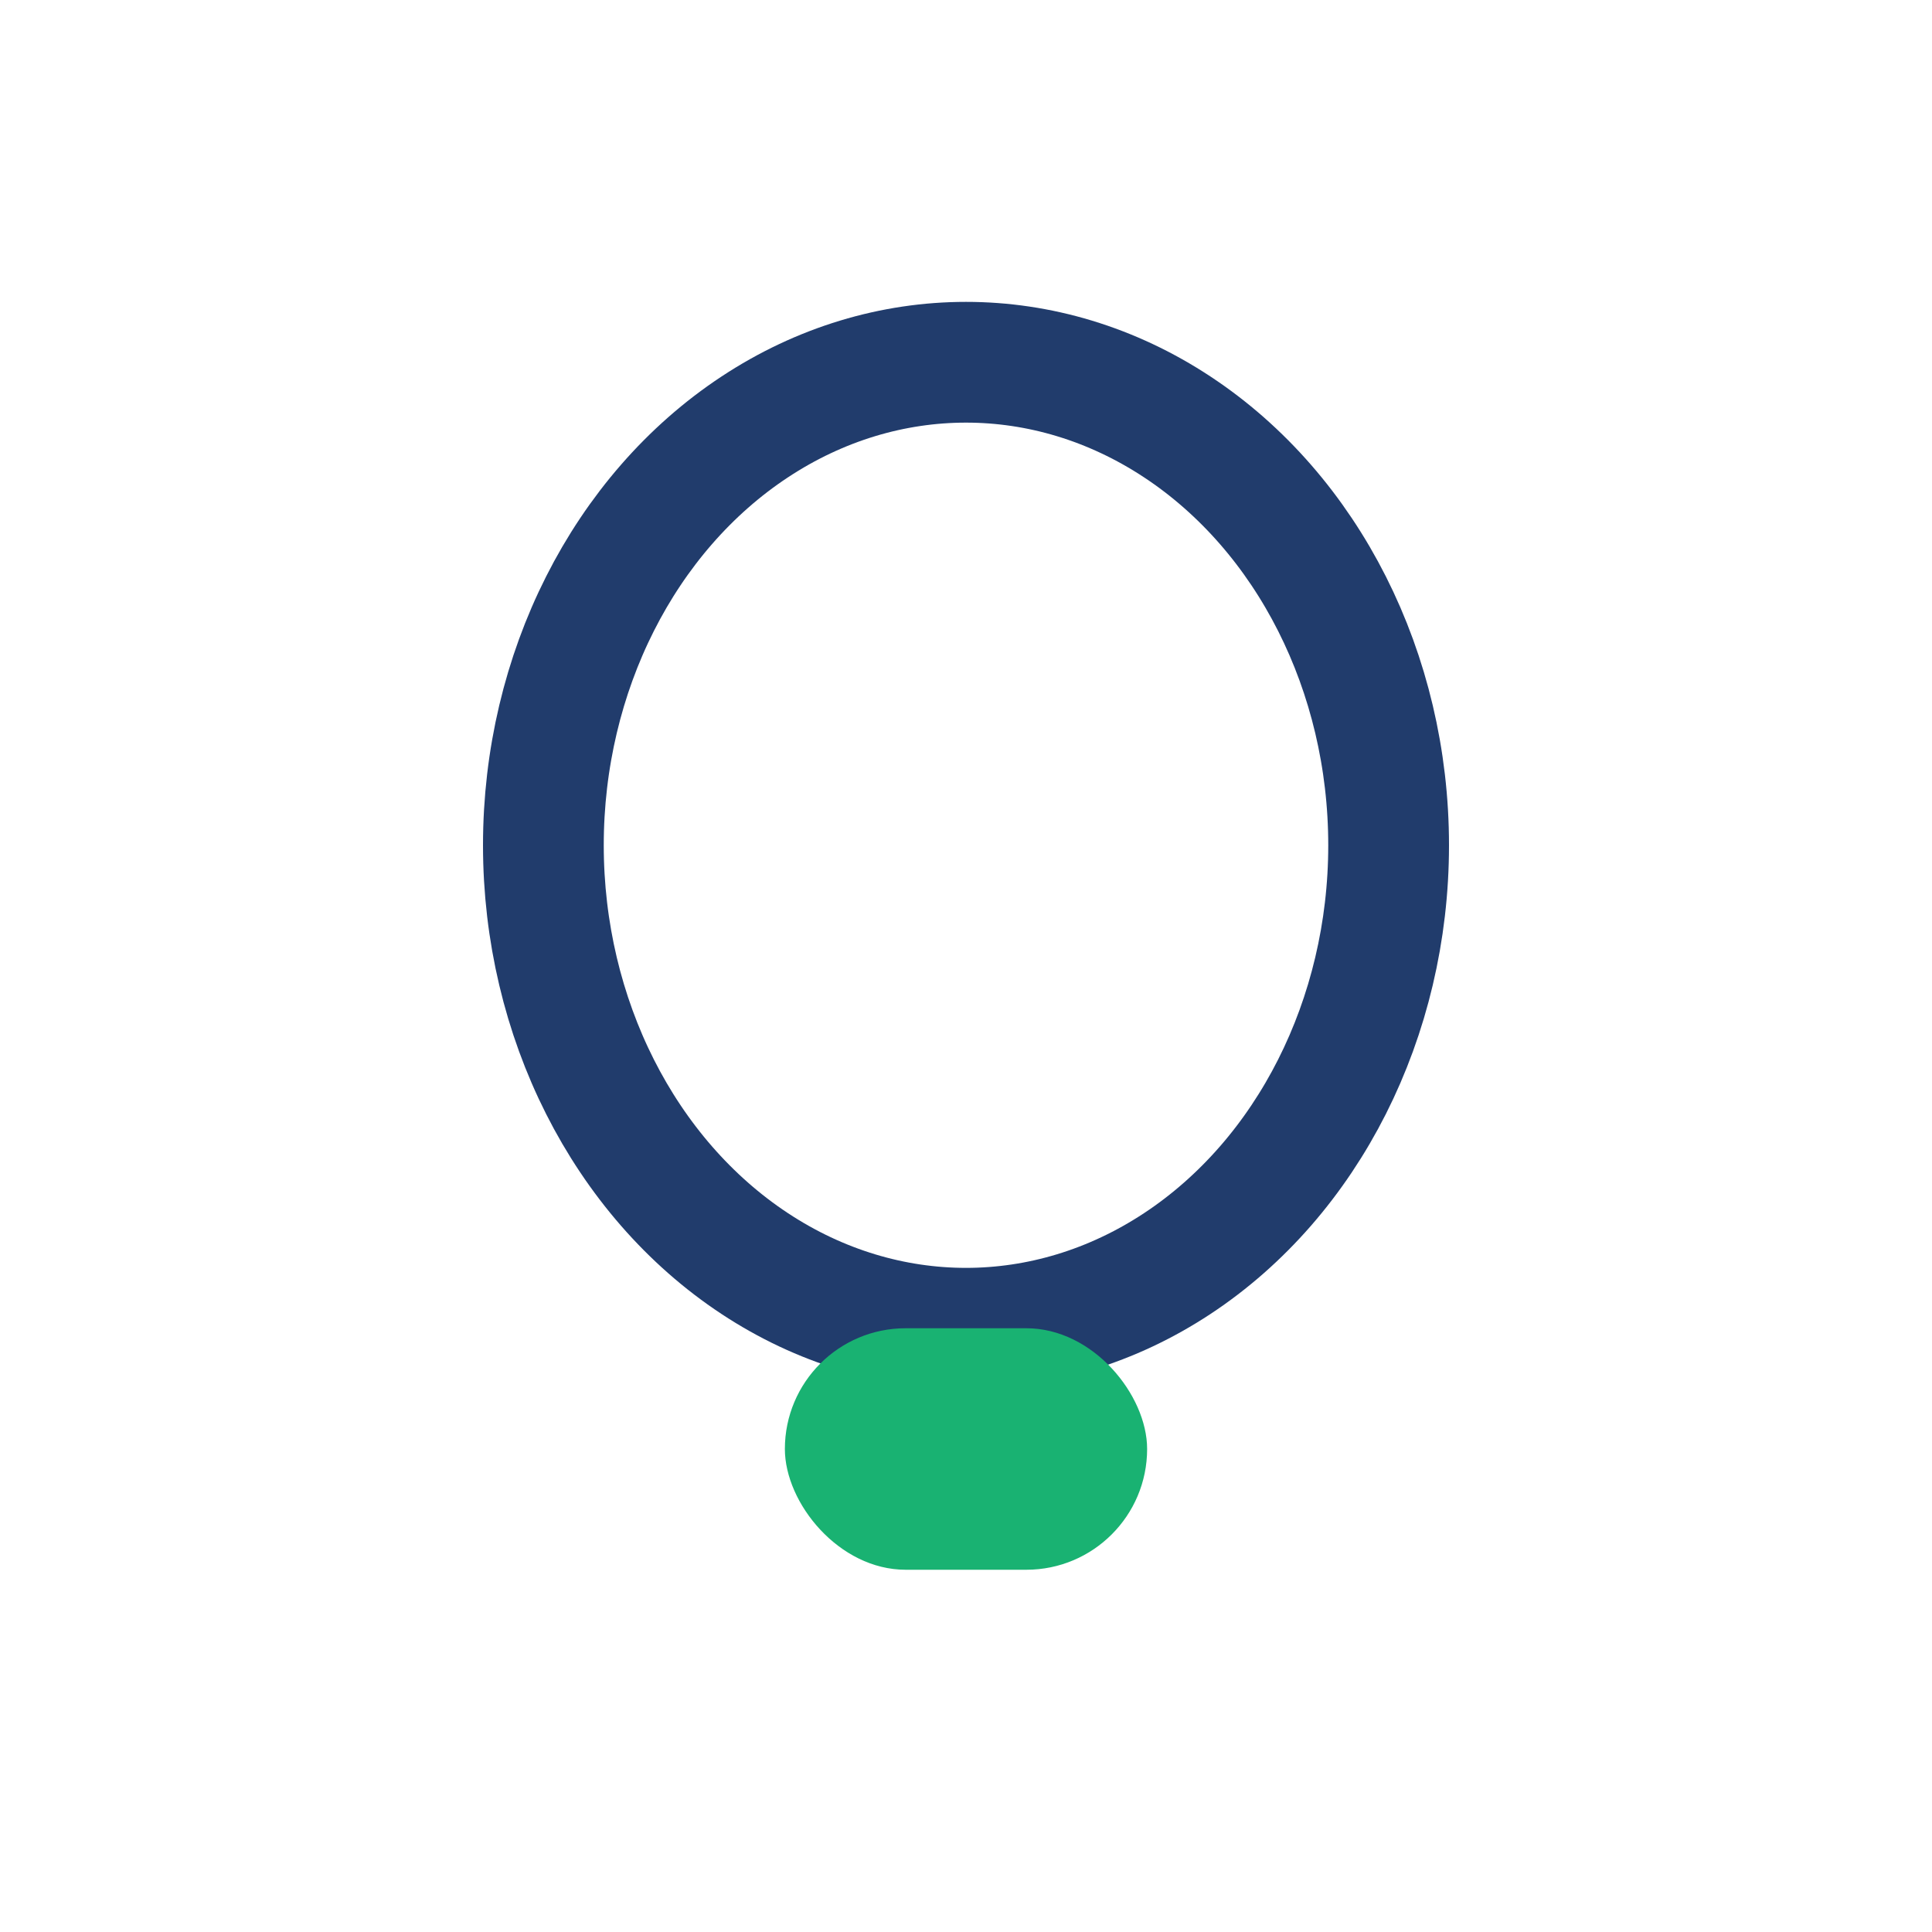 <?xml version="1.0" encoding="UTF-8"?>
<svg xmlns="http://www.w3.org/2000/svg" width="32" height="32" viewBox="0 0 32 32"><ellipse cx="16" cy="14" rx="7" ry="8" fill="none" stroke="#213C6C" stroke-width="2"/><rect x="13" y="22" width="6" height="4" rx="2" fill="#19B272"/></svg>